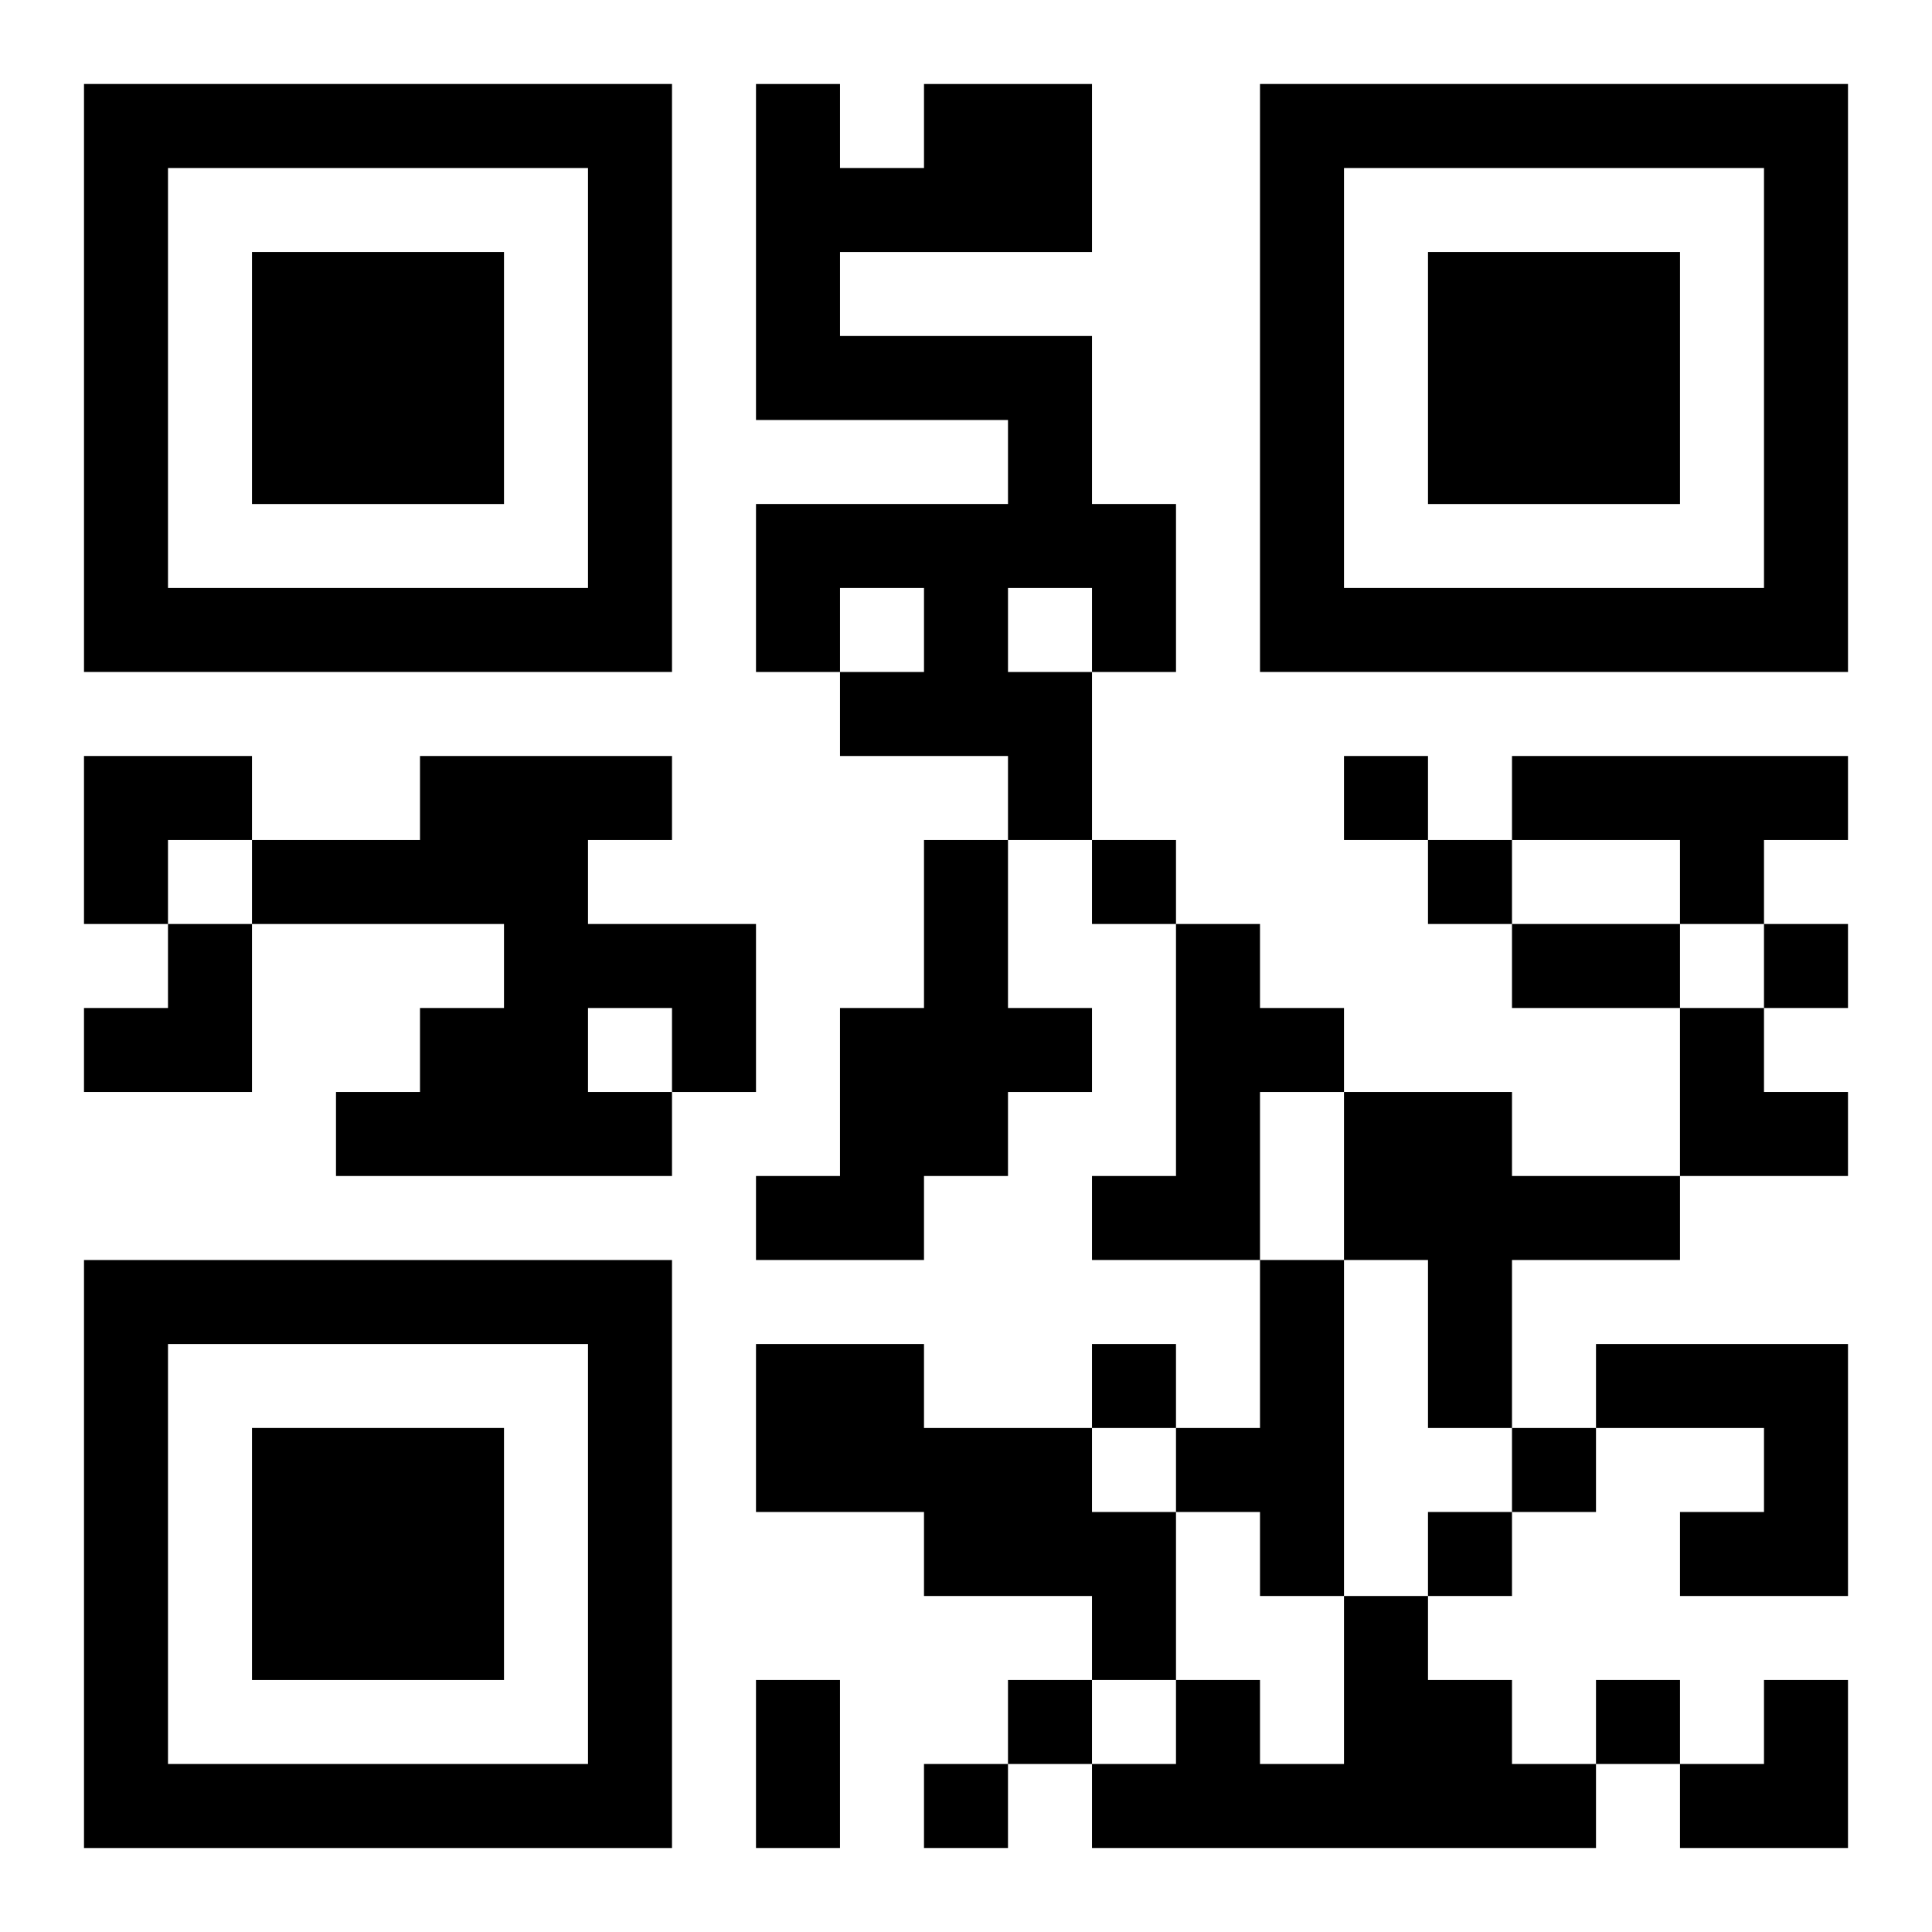 <?xml version="1.0" encoding="UTF-8"?>
<svg width="250" height="250" baseProfile="full" version="1.1" viewBox="-1 -1 23 23" xmlns="http://www.w3.org/2000/svg" xmlns:xlink="http://www.w3.org/1999/xlink"><symbol id="a"><path d="m0 7v7h7v-7h-7zm1 1h5v5h-5v-5zm1 1v3h3v-3h-3z"/></symbol><use y="-7" xlink:href="#a"/><use y="7" xlink:href="#a"/><use x="14" y="-7" xlink:href="#a"/><path d="m10 0h2v2h-3v1h3v2h1v2h-1v2h-1v-1h-2v-1h1v-1h-1v1h-1v-2h3v-1h-3v-4h1v1h1v-1m1 6v1h1v-1h-1m-7 2h3v1h-1v1h2v2h-1v1h-4v-1h1v-1h1v-1h-3v-1h2v-1m2 3v1h1v-1h-1m11-3h4v1h-1v1h-1v-1h-2v-1m-7 1h1v2h1v1h-1v1h-1v1h-2v-1h1v-2h1v-2m3 1h1v1h1v1h-1v2h-2v-1h1v-3m2 2h2v1h2v1h-2v2h-1v-2h-1v-2m-1 2h1v4h-1v-1h-1v-1h1v-2m-6 1h2v1h2v1h1v2h-1v-1h-2v-1h-2v-2m10 0h3v3h-2v-1h1v-1h-2v-1m-3 3h1v1h1v1h1v1h-6v-1h1v-1h1v1h1v-2m0-10v1h1v-1h-1m-3 1v1h1v-1h-1m4 0v1h1v-1h-1m4 1v1h1v-1h-1m-8 5v1h1v-1h-1m5 1v1h1v-1h-1m-1 1v1h1v-1h-1m-5 2v1h1v-1h-1m7 0v1h1v-1h-1m-8 1v1h1v-1h-1m7-10h2v1h-2v-1m-9 9h1v2h-1v-2m-8-11h2v1h-1v1h-1zm0 2m1 0h1v2h-2v-1h1zm18 1h1v1h1v1h-2zm0 8m1 0h1v2h-2v-1h1z"/></svg>

